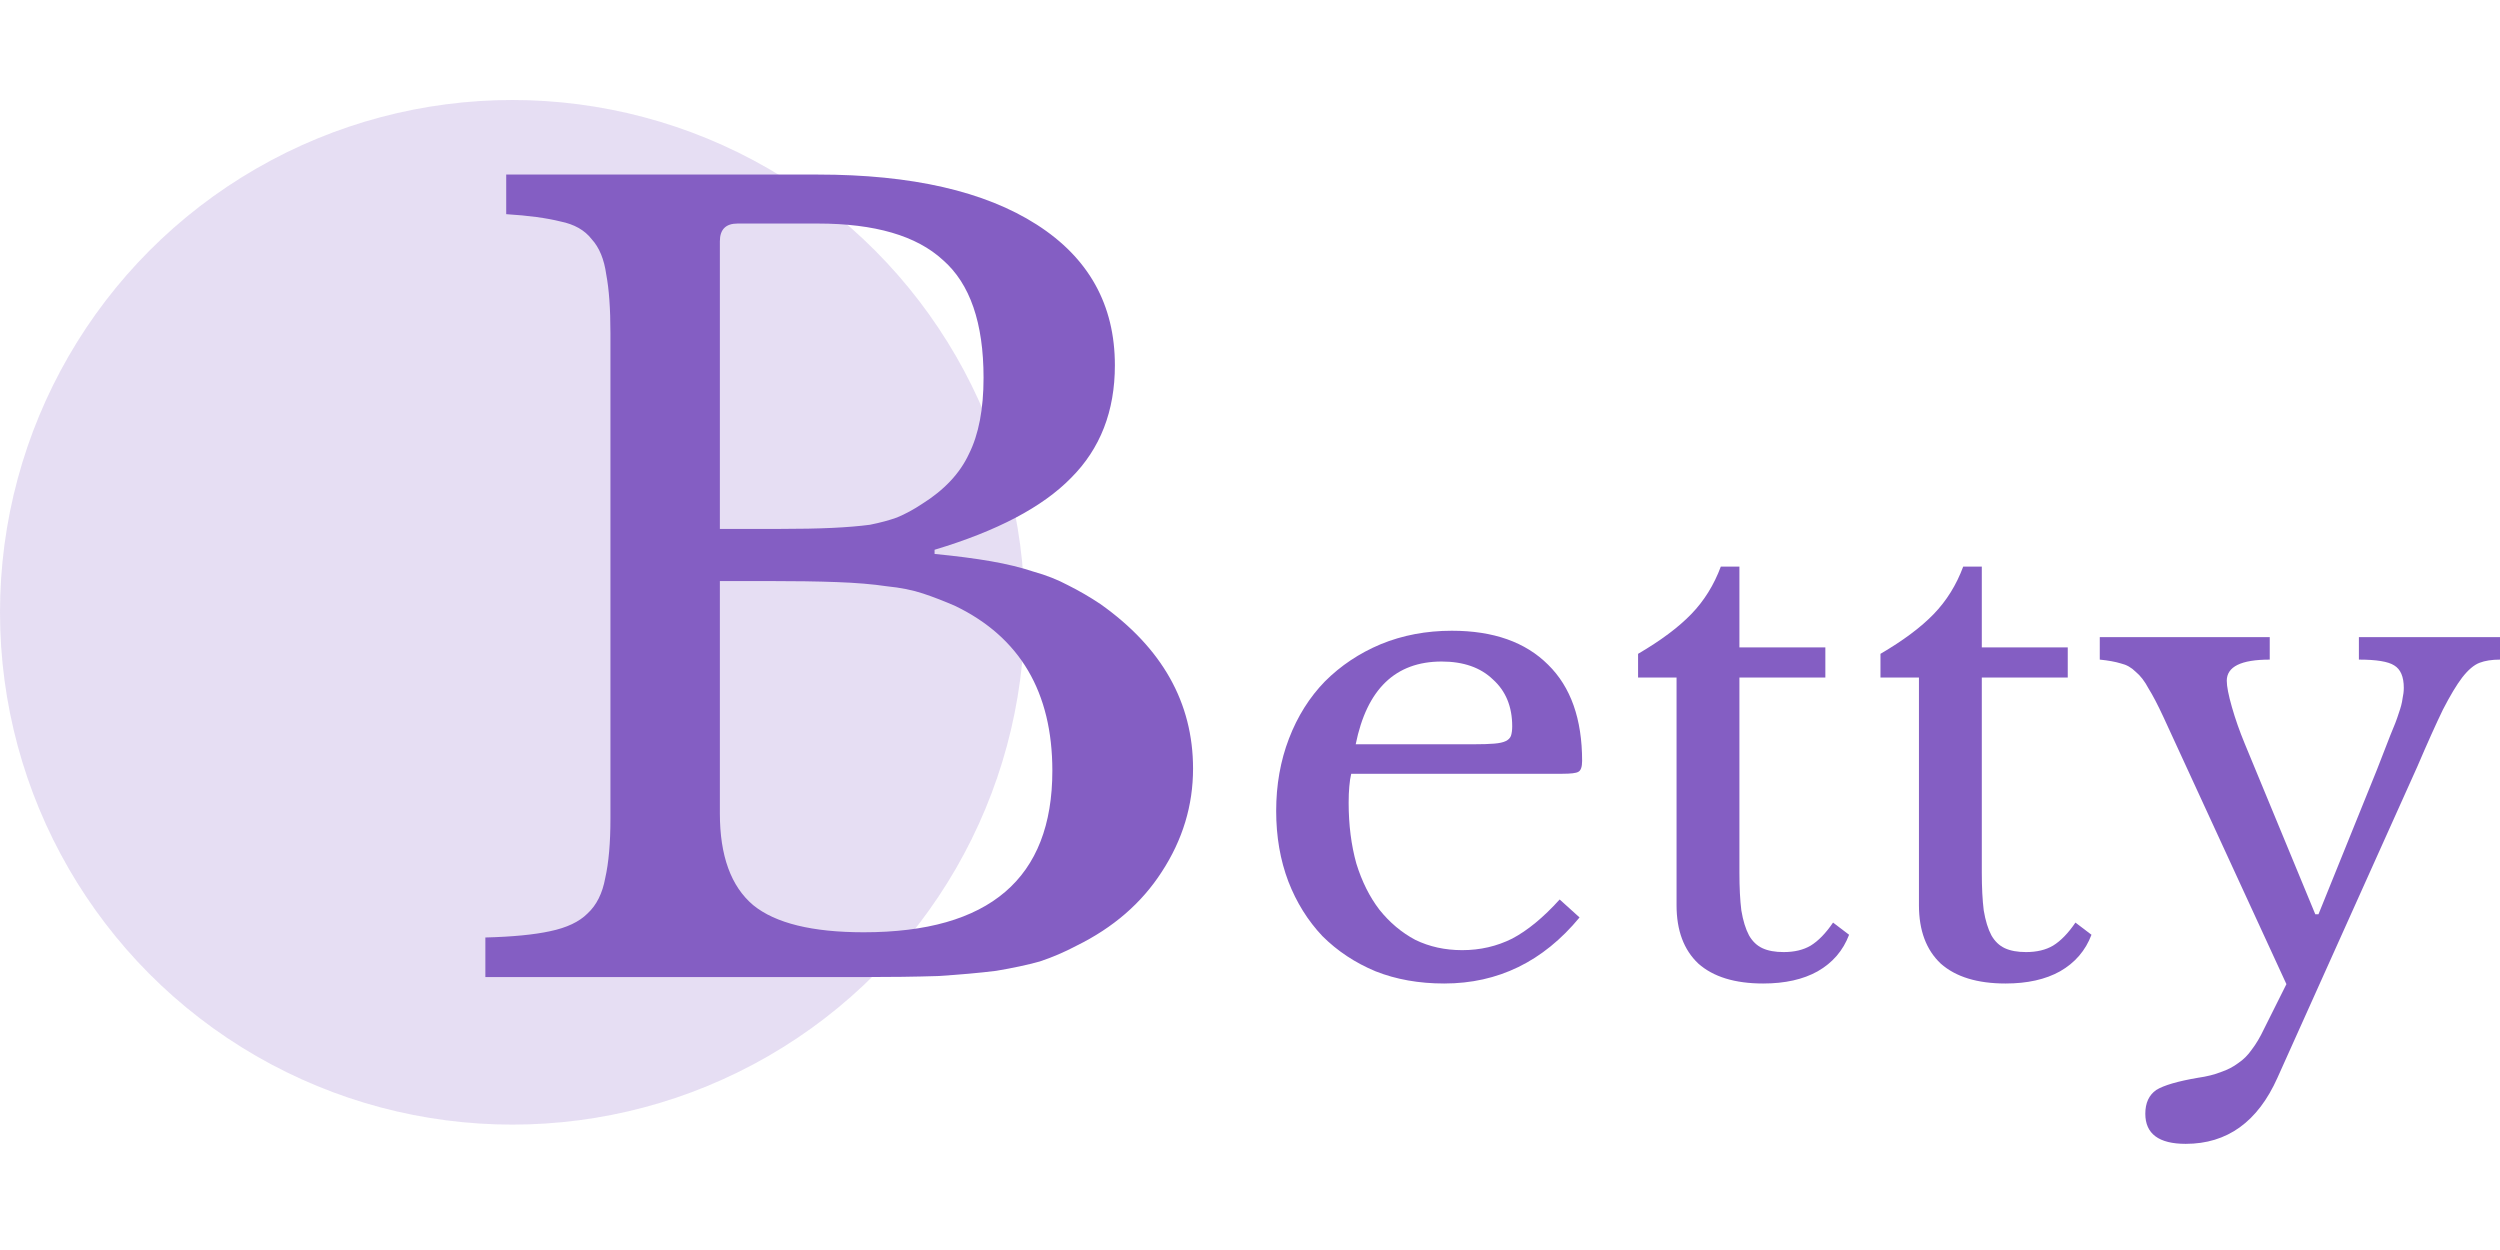 <?xml version="1.0" encoding="UTF-8"?> <svg xmlns="http://www.w3.org/2000/svg" width="400" height="200" viewBox="0 0 400 200" fill="none"><circle cx="81.969" cy="97.969" r="81.969" fill="#845EC3" fill-opacity="0.2"></circle><path d="M364.39 172.446C361.243 179.493 356.352 183.016 349.716 183.016C345.406 183.016 343.25 181.408 343.25 178.193C343.25 176.482 343.832 175.217 344.995 174.396C346.226 173.643 348.45 172.993 351.665 172.446C353.102 172.241 354.334 171.933 355.36 171.522C356.386 171.18 357.31 170.701 358.131 170.086C358.952 169.538 359.67 168.82 360.286 167.931C360.97 167.041 361.62 165.947 362.235 164.647L365.827 157.463L346.124 114.67C345.234 112.755 344.448 111.25 343.764 110.155C343.148 108.992 342.464 108.103 341.711 107.487C341.027 106.803 340.24 106.358 339.351 106.153C338.461 105.879 337.333 105.674 335.964 105.537V101.945H363.159V105.537C358.575 105.537 356.283 106.666 356.283 108.924C356.283 109.813 356.557 111.215 357.104 113.131C357.652 115.047 358.336 116.996 359.157 118.98L370.445 146.278H370.958L380.297 123.188C381.186 120.93 381.904 119.083 382.452 117.646C383.068 116.21 383.512 115.047 383.786 114.157C384.128 113.199 384.333 112.413 384.402 111.797C384.538 111.181 384.607 110.6 384.607 110.052C384.607 108.274 384.094 107.076 383.067 106.461C382.11 105.845 380.228 105.537 377.423 105.537V101.945H400V105.537C398.7 105.537 397.606 105.708 396.716 106.05C395.827 106.392 394.903 107.179 393.945 108.41C393.056 109.573 392.03 111.284 390.867 113.541C389.772 115.799 388.404 118.844 386.762 122.675L364.39 172.446Z" fill="#845EC3"></path><path d="M300.875 108.41V104.613C304.501 102.493 307.34 100.372 309.393 98.251C311.445 96.13 313.019 93.599 314.113 90.657H317.089V103.587H330.84V108.41H317.089V139.607C317.089 142.002 317.192 144.02 317.397 145.662C317.671 147.304 318.081 148.638 318.628 149.664C319.176 150.622 319.894 151.306 320.784 151.717C321.673 152.127 322.802 152.332 324.17 152.332C325.88 152.332 327.317 151.99 328.48 151.306C329.712 150.554 330.909 149.322 332.072 147.612L334.637 149.562C333.68 152.093 332.003 154.043 329.609 155.411C327.283 156.711 324.375 157.361 320.886 157.361C316.371 157.361 312.916 156.3 310.521 154.179C308.195 151.99 307.032 148.877 307.032 144.841V108.41H300.875Z" fill="#845EC3"></path><path d="M262.092 108.41V104.613C265.718 102.493 268.557 100.372 270.609 98.251C272.662 96.13 274.235 93.599 275.33 90.657H278.306V103.587H292.057V108.41H278.306V139.607C278.306 142.002 278.408 144.02 278.614 145.662C278.887 147.304 279.298 148.638 279.845 149.664C280.392 150.622 281.111 151.306 282 151.717C282.889 152.127 284.018 152.332 285.387 152.332C287.097 152.332 288.534 151.99 289.697 151.306C290.928 150.554 292.125 149.322 293.288 147.612L295.854 149.562C294.896 152.093 293.22 154.043 290.825 155.411C288.499 156.711 285.592 157.361 282.103 157.361C277.587 157.361 274.132 156.3 271.738 154.179C269.412 151.99 268.249 148.877 268.249 144.841V108.41H262.092Z" fill="#845EC3"></path><path d="M252.728 146.791C246.913 153.837 239.695 157.361 231.075 157.361C227.039 157.361 223.378 156.711 220.095 155.411C216.811 154.043 213.971 152.161 211.577 149.767C209.251 147.304 207.438 144.396 206.138 141.044C204.838 137.623 204.188 133.86 204.188 129.756C204.188 125.582 204.872 121.717 206.241 118.159C207.609 114.602 209.525 111.557 211.987 109.026C214.519 106.495 217.495 104.511 220.915 103.074C224.405 101.637 228.202 100.919 232.306 100.919C238.943 100.919 244.074 102.732 247.7 106.358C251.326 109.916 253.139 115.047 253.139 121.751C253.139 122.709 252.933 123.29 252.523 123.496C252.181 123.701 251.326 123.804 249.957 123.804H216.195C216.058 124.351 215.955 125.035 215.887 125.856C215.819 126.609 215.784 127.464 215.784 128.422C215.784 131.979 216.195 135.229 217.016 138.171C217.905 141.044 219.137 143.507 220.71 145.559C222.352 147.612 224.268 149.219 226.457 150.382C228.715 151.477 231.212 152.024 233.948 152.024C236.822 152.024 239.49 151.409 241.953 150.177C244.416 148.877 246.947 146.791 249.547 143.917L252.728 146.791ZM235.796 119.083C237.164 119.083 238.258 119.049 239.079 118.98C239.9 118.912 240.516 118.775 240.927 118.57C241.337 118.365 241.611 118.091 241.748 117.749C241.884 117.338 241.953 116.825 241.953 116.21C241.953 113.063 240.927 110.565 238.874 108.718C236.89 106.803 234.154 105.845 230.665 105.845C223.276 105.845 218.692 110.258 216.913 119.083H235.796Z" fill="#845EC3"></path><path d="M77.658 156.335V149.998C81.994 149.886 85.441 149.553 87.998 148.997C90.666 148.441 92.667 147.496 94.001 146.162C95.446 144.828 96.391 142.938 96.836 140.492C97.392 138.047 97.67 134.878 97.67 130.987V53.277C97.67 49.386 97.447 46.273 97.003 43.939C96.669 41.493 95.891 39.603 94.668 38.269C93.556 36.824 91.889 35.879 89.665 35.434C87.442 34.878 84.551 34.489 80.994 34.267V27.93H130.855C145.863 27.93 157.536 30.598 165.874 35.934C174.212 41.27 178.381 48.775 178.381 58.447C178.381 65.784 176.047 71.787 171.377 76.457C166.819 81.126 159.537 84.962 149.532 87.963V88.63C152.978 88.964 155.98 89.353 158.537 89.797C161.094 90.242 163.373 90.798 165.374 91.465C167.375 92.021 169.209 92.744 170.877 93.633C172.656 94.522 174.379 95.523 176.047 96.635C185.941 103.639 190.888 112.421 190.888 122.983C190.888 128.875 189.221 134.378 185.885 139.492C182.661 144.495 178.103 148.441 172.211 151.332C170.321 152.332 168.376 153.166 166.374 153.833C164.373 154.389 162.039 154.889 159.371 155.334C156.702 155.667 153.59 155.945 150.032 156.168C146.586 156.279 142.472 156.335 137.692 156.335H77.658ZM138.192 149.164C158.314 149.164 168.376 140.548 168.376 123.316C168.376 110.754 163.206 101.971 152.867 96.968C151.088 96.19 149.365 95.523 147.697 94.967C146.03 94.411 144.084 94.022 141.861 93.8C139.637 93.466 136.969 93.244 133.856 93.133C130.855 93.022 127.13 92.966 122.684 92.966H115.179V130.153C115.179 136.935 116.958 141.826 120.516 144.828C124.073 147.719 129.965 149.164 138.192 149.164ZM124.518 84.628C127.964 84.628 130.855 84.572 133.189 84.461C135.524 84.35 137.525 84.183 139.193 83.961C140.86 83.627 142.306 83.238 143.528 82.794C144.863 82.238 146.197 81.515 147.531 80.626C151.088 78.402 153.59 75.734 155.035 72.621C156.591 69.508 157.369 65.451 157.369 60.448C157.369 51.665 155.202 45.384 150.866 41.604C146.641 37.713 139.971 35.767 130.855 35.767H118.014C116.124 35.767 115.179 36.712 115.179 38.602V84.628H124.518Z" fill="#845EC3"></path></svg> 